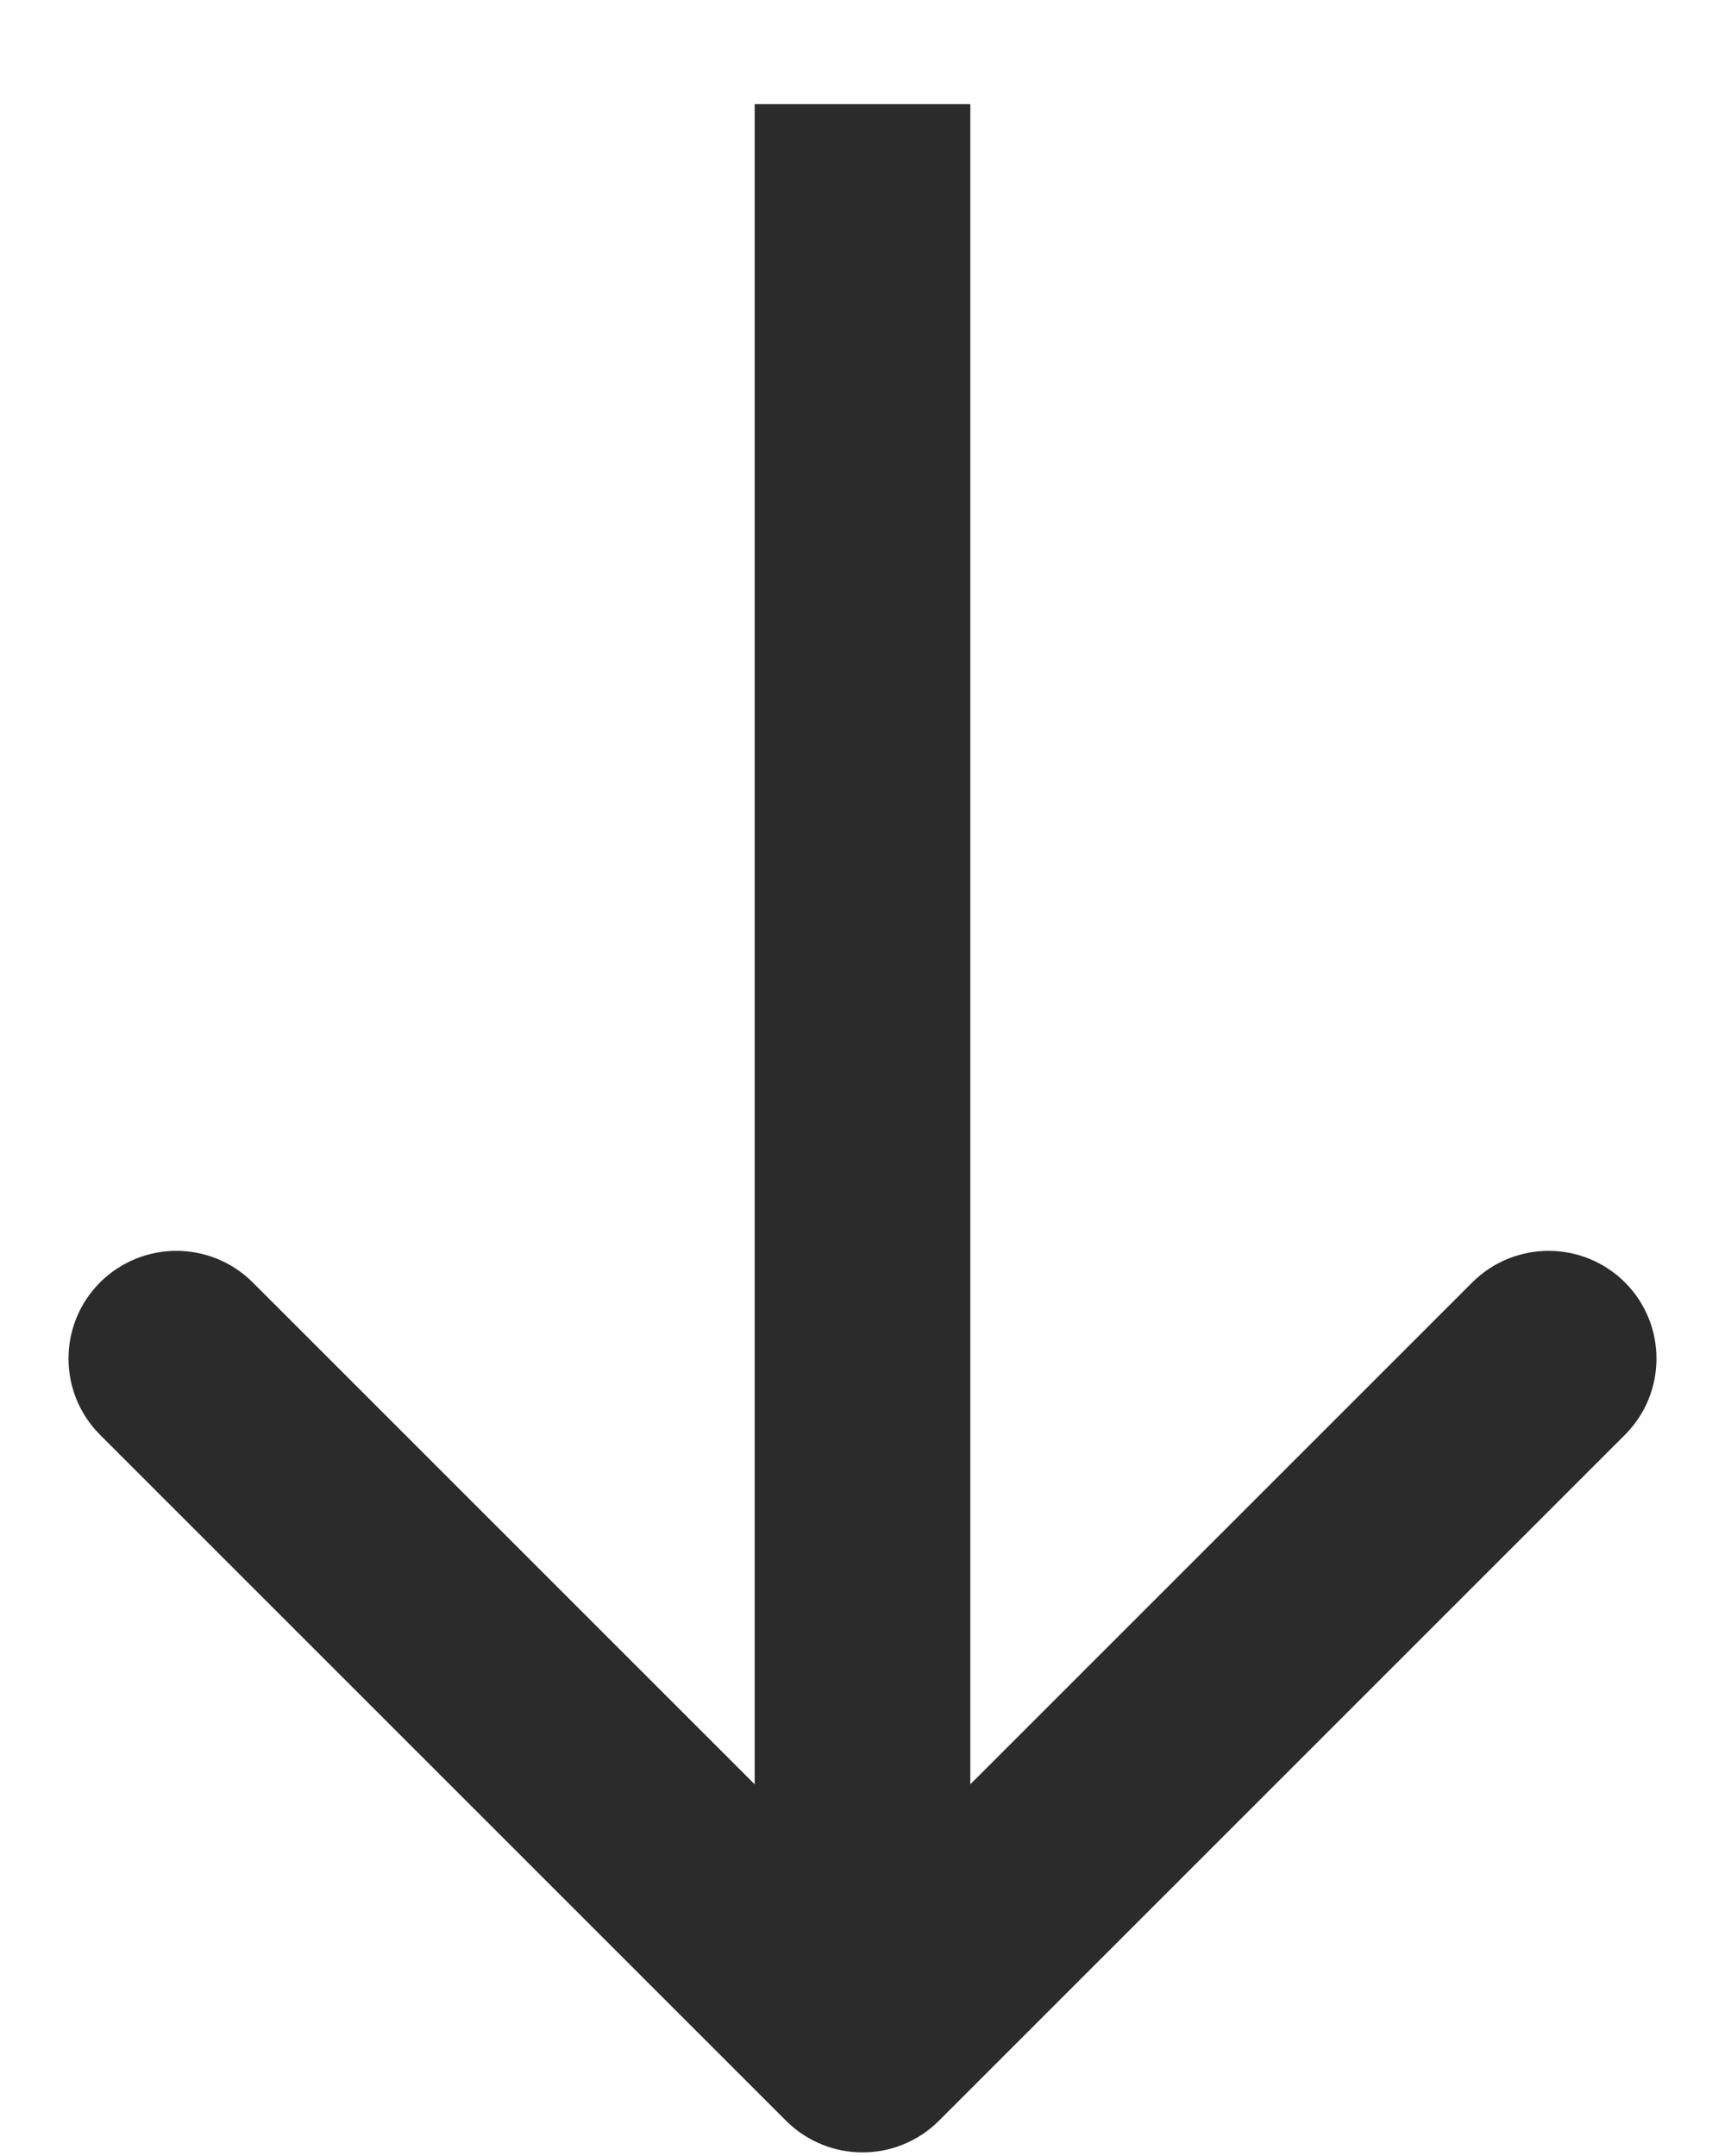 <svg width="8" height="10" viewBox="0 0 8 10" fill="none" xmlns="http://www.w3.org/2000/svg">
<path d="M3.646 9.837C3.842 10.032 4.158 10.032 4.354 9.837L7.536 6.655C7.731 6.46 7.731 6.143 7.536 5.948C7.34 5.753 7.024 5.753 6.828 5.948L4 8.776L1.172 5.948C0.976 5.753 0.66 5.753 0.464 5.948C0.269 6.143 0.269 6.46 0.464 6.655L3.646 9.837ZM3.5 0.483L3.5 9.483L4.5 9.483L4.5 0.483L3.5 0.483Z" fill="#2C2B2B"/>
</svg>
